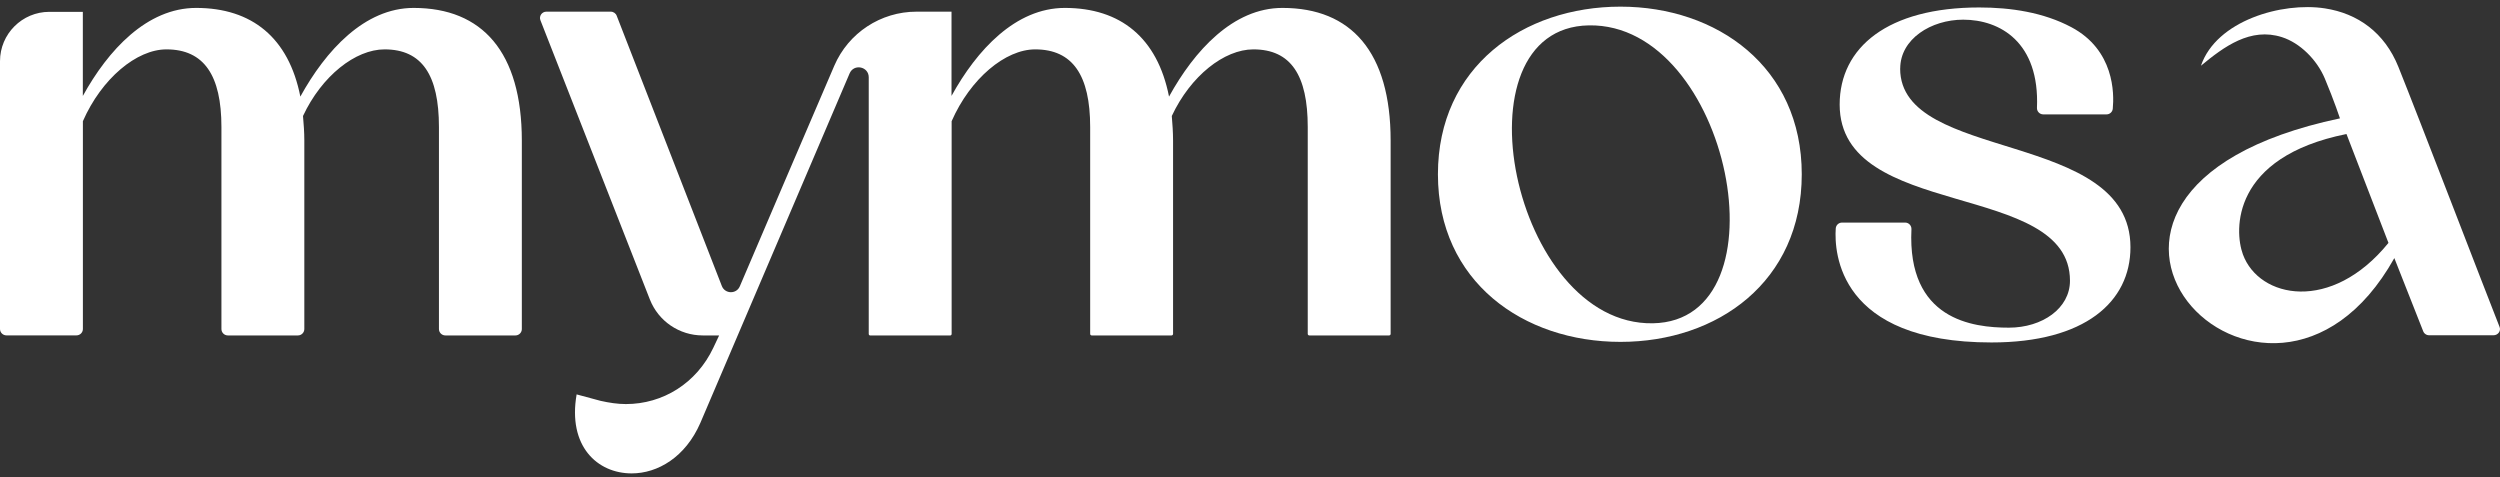 <svg xmlns="http://www.w3.org/2000/svg" fill="none" viewBox="0 0 351 67" height="67" width="351">
<rect x="0" y="0" width="351" height="67" fill="#333333" stroke="none"/>
<g clip-path="url(#clip0_251_95)">
<path fill="white" d="M266.79 9.625C266.79 5.47 271.125 2.762 275.638 2.762C280.797 2.762 286.378 5.923 285.99 15.139C285.966 15.64 286.37 16.06 286.871 16.06C288.942 16.06 293.859 16.06 295.76 16.06C296.213 16.06 296.593 15.713 296.633 15.268C296.843 13.101 296.843 7.022 290.826 3.821C286.896 1.727 282.294 1.048 277.886 1.048C265.059 1.048 258.289 6.642 258.289 14.678C258.289 31.016 290.624 25.244 290.624 39.415C290.624 43.296 286.742 46.004 282.043 46.004C276.98 46.004 267.752 44.912 268.367 32.18C268.391 31.671 267.987 31.25 267.485 31.25C265.423 31.25 260.538 31.25 258.621 31.25C258.152 31.25 257.772 31.606 257.739 32.075C257.513 35.454 258.12 48.081 279.609 48.081C292.703 48.081 299.116 42.39 299.116 34.718C299.116 18.105 266.781 22.891 266.781 9.625H266.79Z"></path>
<path fill="white" d="M58.078 1.112C51.171 1.112 45.72 7.111 42.169 13.562C40.536 5.292 35.359 1.112 27.539 1.112C20.632 1.112 15.181 7.022 11.63 13.473V1.662H6.931C3.106 1.662 0 4.766 0 8.59L0 46.19C0 46.683 0.404 47.087 0.898 47.087H10.741C11.234 47.087 11.638 46.683 11.638 46.19V17.014C14.275 11.015 19.184 6.933 23.365 6.933C28.639 6.933 31.089 10.571 31.089 17.838V46.198C31.089 46.691 31.494 47.095 31.987 47.095H41.83C42.323 47.095 42.727 46.691 42.727 46.198V19.738C42.727 18.558 42.638 17.378 42.541 16.286C45.178 10.652 49.901 6.933 53.993 6.933C59.267 6.933 61.628 10.571 61.628 17.838V46.198C61.628 46.691 62.033 47.095 62.526 47.095H72.369C72.862 47.095 73.266 46.691 73.266 46.198V19.738C73.258 7.297 67.71 1.112 58.078 1.112Z"></path>
<path fill="white" d="M227.515 0.934C213.879 0.934 201.885 9.382 201.885 24.467C201.885 39.552 213.879 48 227.515 48C241.151 48 252.967 39.552 252.967 24.467C252.967 9.382 241.062 0.934 227.515 0.934ZM232.06 45.389C212.342 45.729 203.899 3.893 223.075 3.562C242.889 3.222 251.147 45.058 232.06 45.389Z"></path>
<path fill="white" d="M180.04 1.112C173.133 1.112 167.682 7.111 164.132 13.562C162.498 5.292 157.314 1.112 149.501 1.112C142.594 1.112 137.143 7.014 133.593 13.465V1.638H128.675C123.653 1.638 119.116 4.621 117.134 9.229C113.107 18.582 106.628 33.74 103.87 40.199C103.393 41.323 101.792 41.291 101.347 40.159L86.595 2.236C86.474 1.88 86.134 1.638 85.754 1.638H76.704C76.081 1.638 75.644 2.268 75.879 2.85C75.879 2.85 86.684 30.417 91.237 42.034C92.434 45.09 95.378 47.095 98.662 47.095H100.967L100.15 48.825C97.788 53.821 93.057 56.731 87.873 56.731C86.692 56.731 85.511 56.545 84.322 56.279L80.958 55.373C79.688 62.649 83.869 66.465 88.69 66.465C92.329 66.465 96.236 64.193 98.33 59.375L119.286 10.304C119.884 8.905 121.971 9.334 121.971 10.854V46.893C121.971 47.006 122.068 47.103 122.181 47.103H133.399C133.512 47.103 133.609 47.006 133.609 46.893V17.014C136.245 11.015 141.155 6.933 145.336 6.933C150.609 6.933 153.06 10.571 153.06 17.838V46.885C153.06 46.998 153.157 47.095 153.27 47.095H164.488C164.601 47.095 164.698 46.998 164.698 46.885V19.738C164.698 18.558 164.609 17.378 164.52 16.286C167.157 10.652 171.88 6.933 175.972 6.933C181.245 6.933 183.607 10.571 183.607 17.838V46.885C183.607 46.998 183.704 47.095 183.817 47.095H195.035C195.148 47.095 195.245 46.998 195.245 46.885V19.738C195.245 7.289 189.697 1.112 180.065 1.112H180.04Z"></path>
<path fill="white" d="M350.941 45.906C348.733 40.32 339.57 16.439 336.731 9.382C334.798 4.58 331.045 1.888 326.419 1.177C320.394 0.247 311.174 2.89 309.014 9.228C312.249 6.552 315.962 3.796 320.394 5.219C322.909 6.027 325.287 8.363 326.411 11.039C327.721 14.168 328.53 16.617 328.53 16.617C279.171 27.046 318.275 68.21 336.165 36.237L340.2 46.464C340.322 46.828 340.661 47.07 341.042 47.07H350.1C350.706 47.07 351.167 46.472 350.941 45.906ZM314.902 35.712C313.665 32.349 313.293 22.066 329.444 18.816L335.34 34.103C327.333 43.966 317.175 41.913 314.902 35.712Z"></path>
</g>
<defs>
<clipPath id="clip0_251_95">
<rect transform="translate(0 0.934)" fill="white" height="66" width="351"></rect>
</clipPath>
</defs>
</svg>
